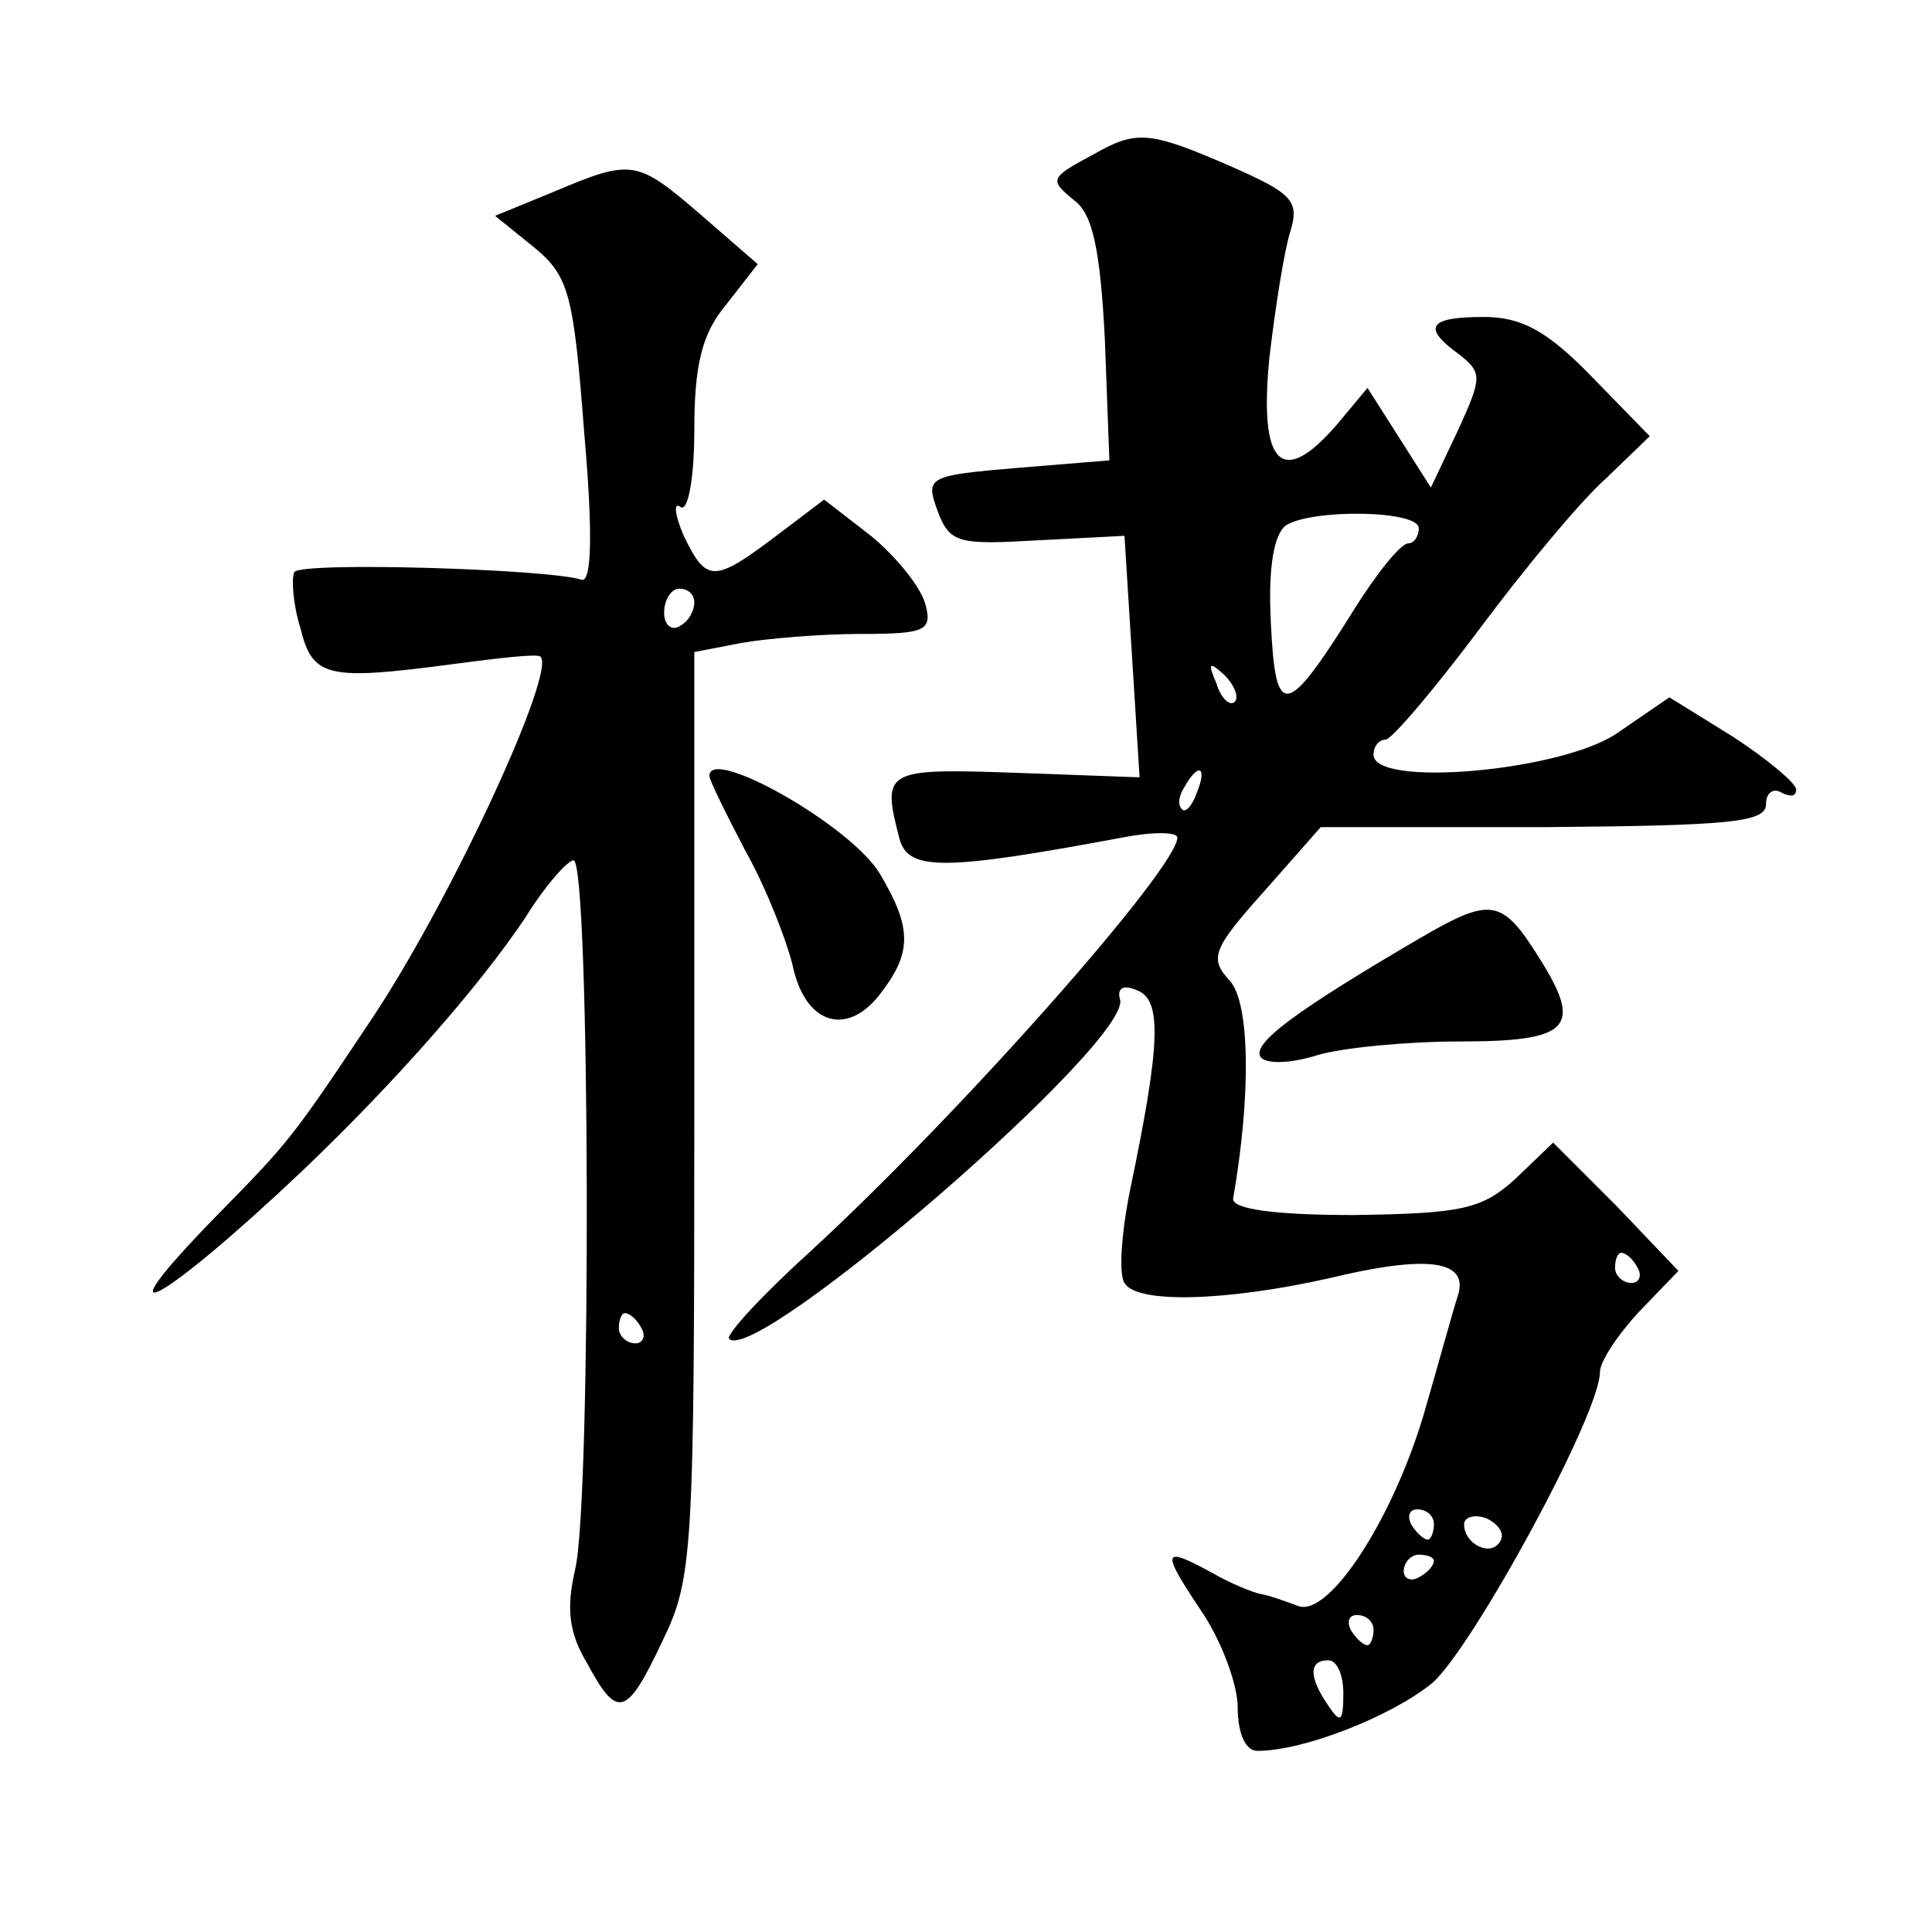 <?xml version="1.0" standalone="no"?>
<!DOCTYPE svg PUBLIC "-//W3C//DTD SVG 20010904//EN"
 "http://www.w3.org/TR/2001/REC-SVG-20010904/DTD/svg10.dtd">
<svg version="1.0" xmlns="http://www.w3.org/2000/svg"
 width="128pt" height="128pt" viewBox="0 0 128 128"
 preserveAspectRatio="xMidYMid meet">
<g transform="translate(0,128) scale(0.1,-0.1)"
fill="#0" stroke="none">
<path d="M725 1178 c-30 -16 -30 -17 -13 -31 12 -9 17 -33 20 -92 l3 -80 -61 -5
c-59 -5 -61 -6 -53 -28 8 -22 14 -23 66 -20 l58 3 5 -80 5 -80 -82 3 c-87 3 -89
2 -77 -44 6 -21 29 -21 147 1 20 4 37 4 37 0 0 -20 -143 -182 -243 -274 -32 -29
-56 -55 -54 -58 18 -18 268 198 259 225 -2 7 2 10 11 6 17 -6 16 -35 -4 -131 -6
-29 -8 -57 -4 -63 8 -14 68 -12 135 3 66 16 93 12 86 -11 -3 -9 -12 -42 -21 -73
-20 -72 -64 -141 -85 -133 -8 3 -19 7 -25 8 -5 1 -20 7 -32 14 -33 18 -34 15 -8
-24 14 -20 25 -50 25 -65 0 -17 5 -29 13 -29 31 0 89 23 116 45 27 24 111 178 111
206 0 7 12 25 26 40 l26 27 -41 43 -42 42 -25 -24 c-22 -20 -35 -23 -107 -24 -53
0 -81 4 -80 11 12 69 11 129 -2 144 -14 15 -12 21 23 60 l37 42 148 0 c121 1 147
3 147 15 0 8 5 11 10 8 6 -3 10 -3 10 2 0 4 -19 20 -42 35 l-42 26 -35 -24 c-37
-25 -161 -36 -161 -14 0 6 4 10 8 10 4 0 32 33 62 73 29 39 67 85 84 100 l29 28
-38 39 c-30 31 -47 40 -72 40 -37 0 -41 -7 -16 -25 15 -12 15 -15 -1 -50 l-18 -38
-21 33 -21 33 -20 -24 c-37 -43 -52 -27 -45 44 4 34 10 72 14 84 6 20 1 25 -40
43 -53 23 -62 24 -90 8z m215 -248 c0 -5 -3 -10 -7 -10 -5 0 -21 -20 -36 -44 -45
-72 -52 -73 -55 -9 -2 37 2 59 10 65 18 11 88 10 88 -2z m-122 -115 c-3 -3 -9 2
-12 12 -6 14 -5 15 5 6 7 -7 10 -15 7 -18z m-25 -60 c-3 -9 -8 -14 -10 -11 -3 3
-2 9 2 15 9 16 15 13 8 -4z m292 -315 c3 -5 1 -10 -4 -10 -6 0 -11 5 -11 10 0 6
2 10 4 10 3 0 8 -4 11 -10z m-135 -170 c0 -5 -2 -10 -4 -10 -3 0 -8 5 -11 10 -3
6 -1 10 4 10 6 0 11 -4 11 -10z m44 -11 c-6 -11 -24 -2 -24 11 0 5 7 7 15 4 8 -4
12 -10 9 -15z m-44 -13 c0 -3 -4 -8 -10 -11 -5 -3 -10 -1 -10 4 0 6 5 11 10 11
6 0 10 -2 10 -4z m-40 -46 c0 -5 -2 -10 -4 -10 -3 0 -8 5 -11 10 -3 6 -1 10 4 10
6 0 11 -4 11 -10z m-20 -42 c0 -19 -2 -20 -10 -8 -13 19 -13 30 0 30 6 0 10 -10
10 -22z M367 1153 l-39 -16 26 -21 c23 -19 26 -31 33 -122 6 -68 5 -101 -2 -98
-22 7 -185 12 -190 5 -2 -4 -1 -21 4 -37 8 -33 18 -35 101 -24 30 4 56 7 58 5 11
-9 -58 -159 -111 -239 -54 -81 -55 -82 -104 -132 -80 -82 -36 -58 57 30 61 58 118
123 148 168 13 21 28 38 32 38 11 0 12 -426 1 -470 -6 -26 -4 -42 8 -62 20 -37
26 -36 50 15 20 41 21 59 21 349 l0 306 31 6 c17 3 53 6 79 6 43 0 48 2 43 20 -3
11 -19 31 -36 45 l-31 24 -33 -25 c-40 -30 -45 -30 -60 1 -6 14 -7 23 -2 19 5 -3
9 20 9 51 0 43 5 64 21 83 l21 27 -38 33 c-42 36 -45 37 -97 15z m93 -272 c0 -6
-4 -13 -10 -16 -5 -3 -10 1 -10 9 0 9 5 16 10 16 6 0 10 -4 10 -9z m-35 -481 c3
-5 1 -10 -4 -10 -6 0 -11 5 -11 10 0 6 2 10 4 10 3 0 8 -4 11 -10z M470 766 c0
-3 11 -25 24 -50 14 -25 27 -59 31 -75 8 -39 35 -48 57 -21 22 28 23 44 1 81 -19
32 -113 85 -113 65z M940 658 c-82 -48 -110 -69 -105 -78 3 -5 19 -5 38 1 17 5
60 9 94 9 73 0 82 9 53 55 -25 40 -32 41 -80 13z"/>
</g>
</svg>
